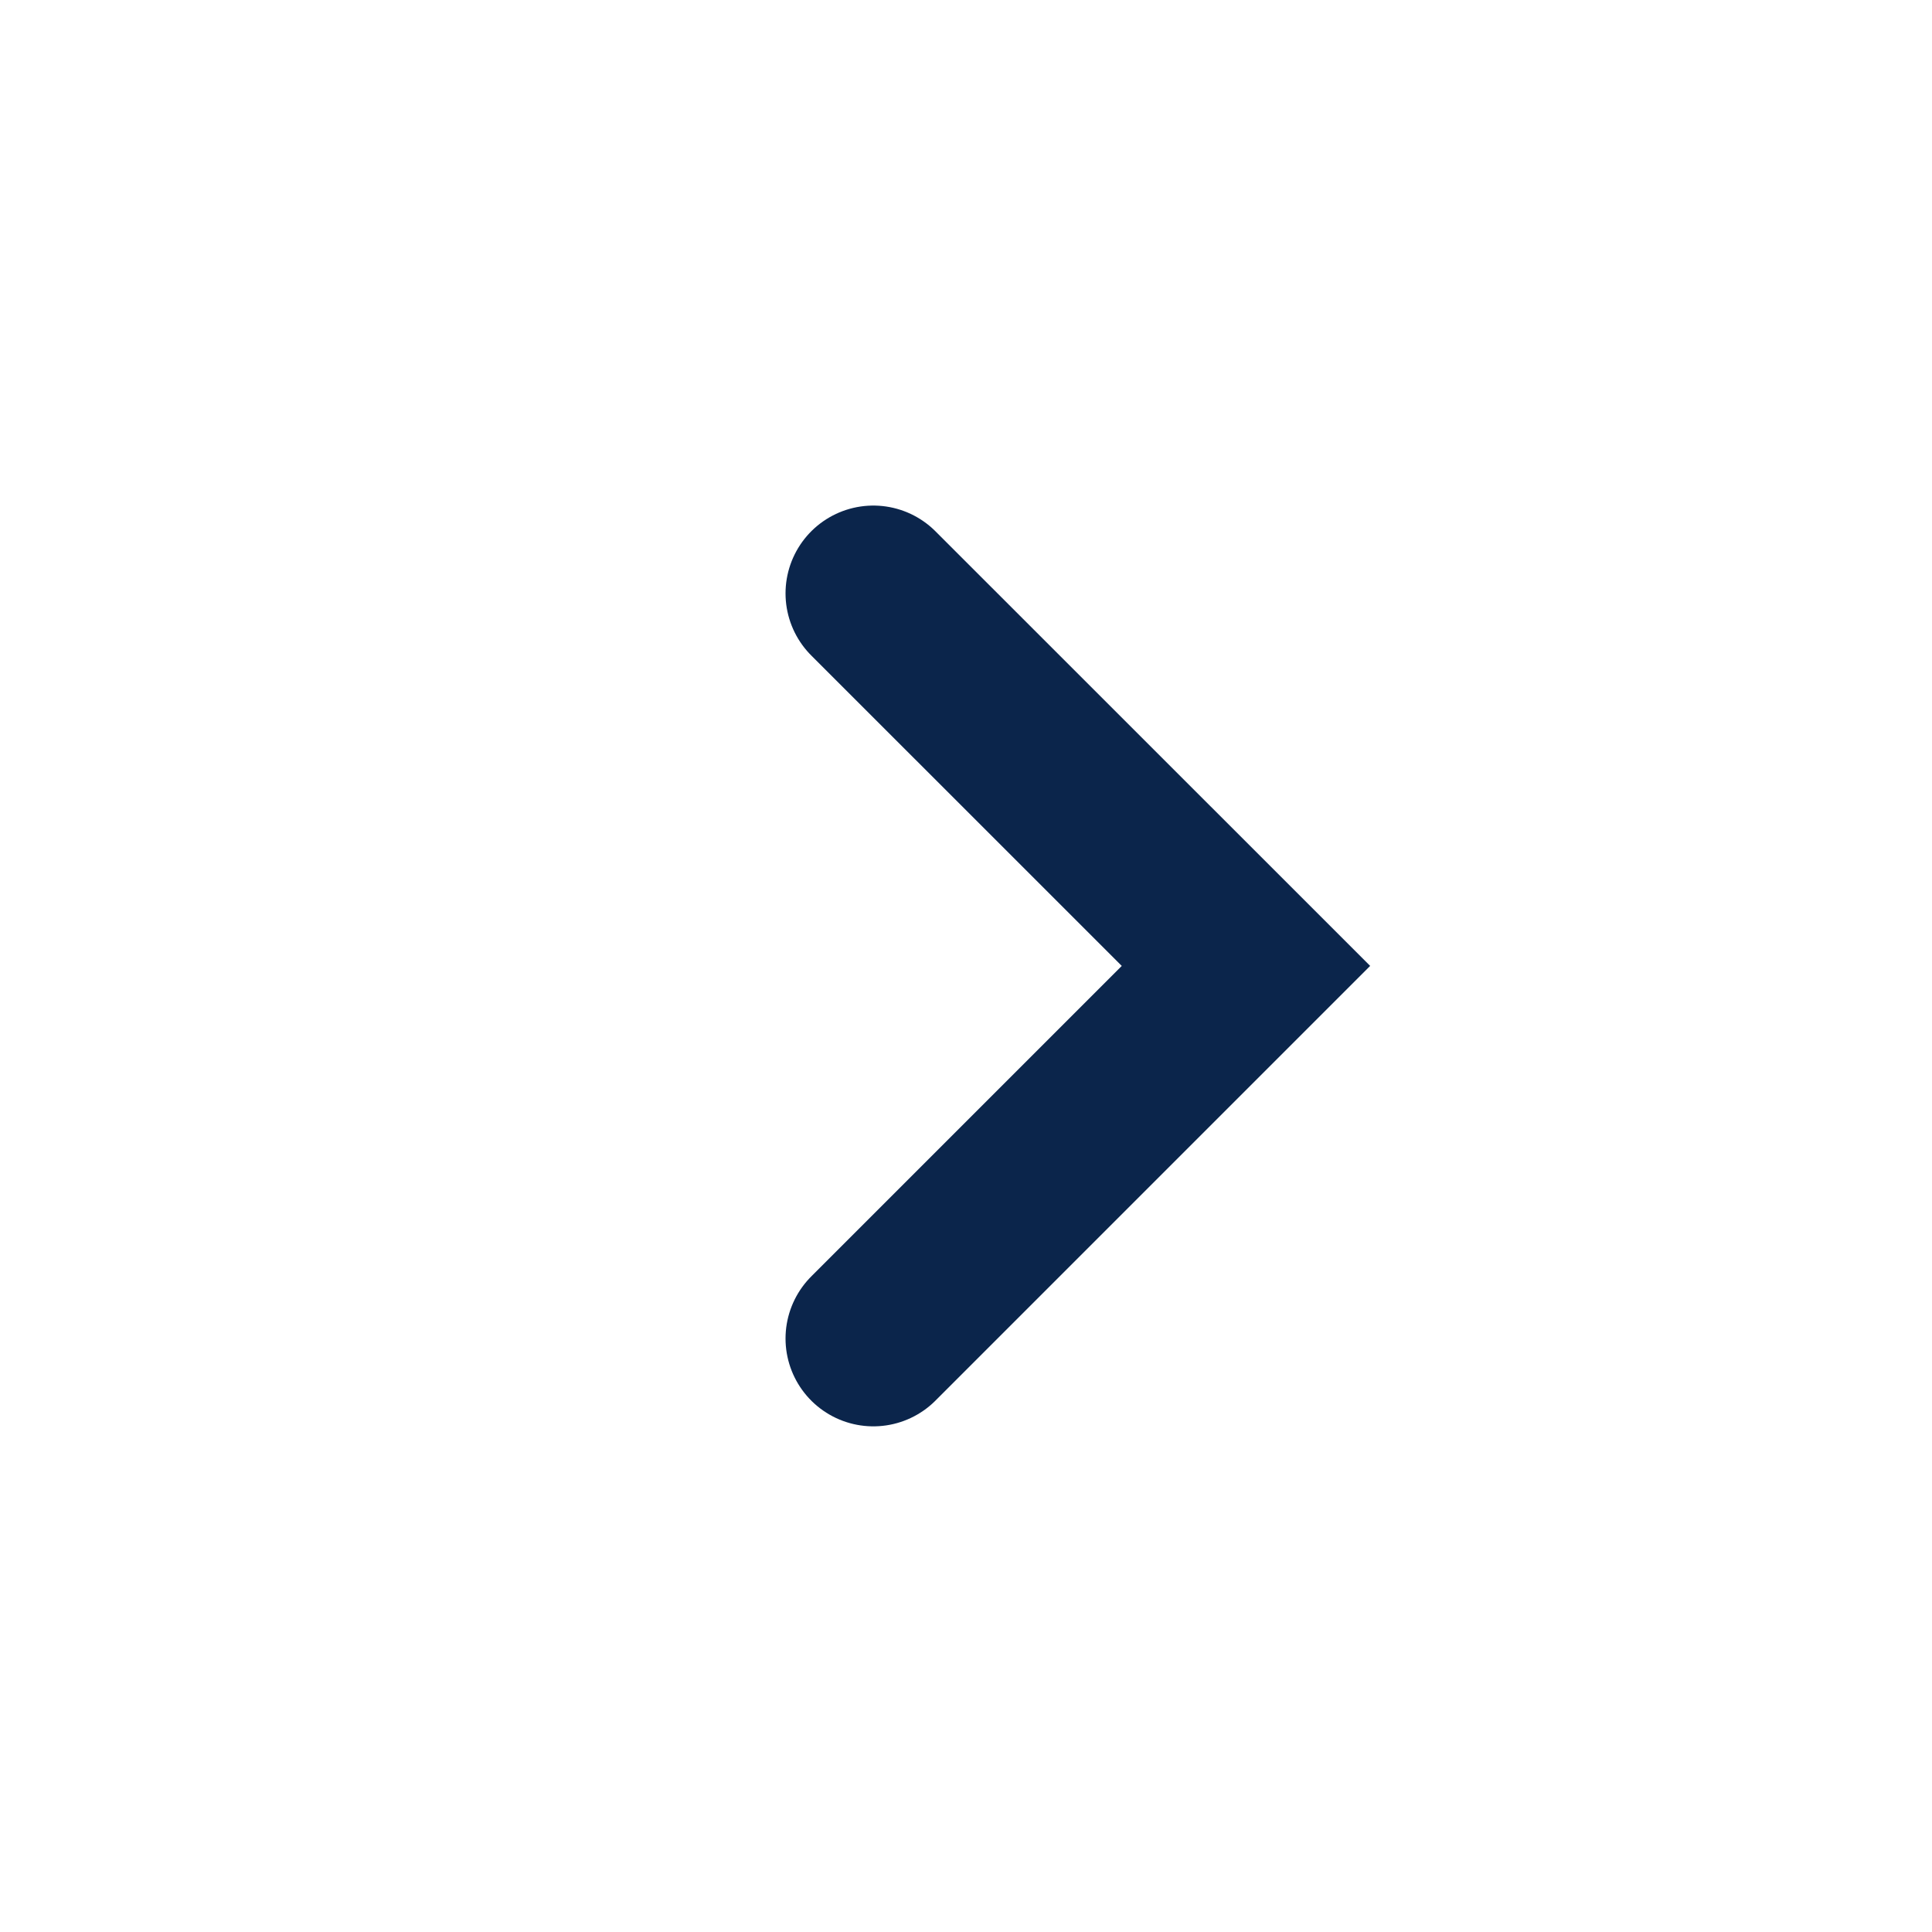 <svg width="22" height="22" viewBox="0 0 22 22" fill="none" xmlns="http://www.w3.org/2000/svg">
<path d="M9.945 15.242L14.188 10.999L9.945 6.757" stroke="#0B254B" stroke-width="2" stroke-linecap="round"/>
</svg>
